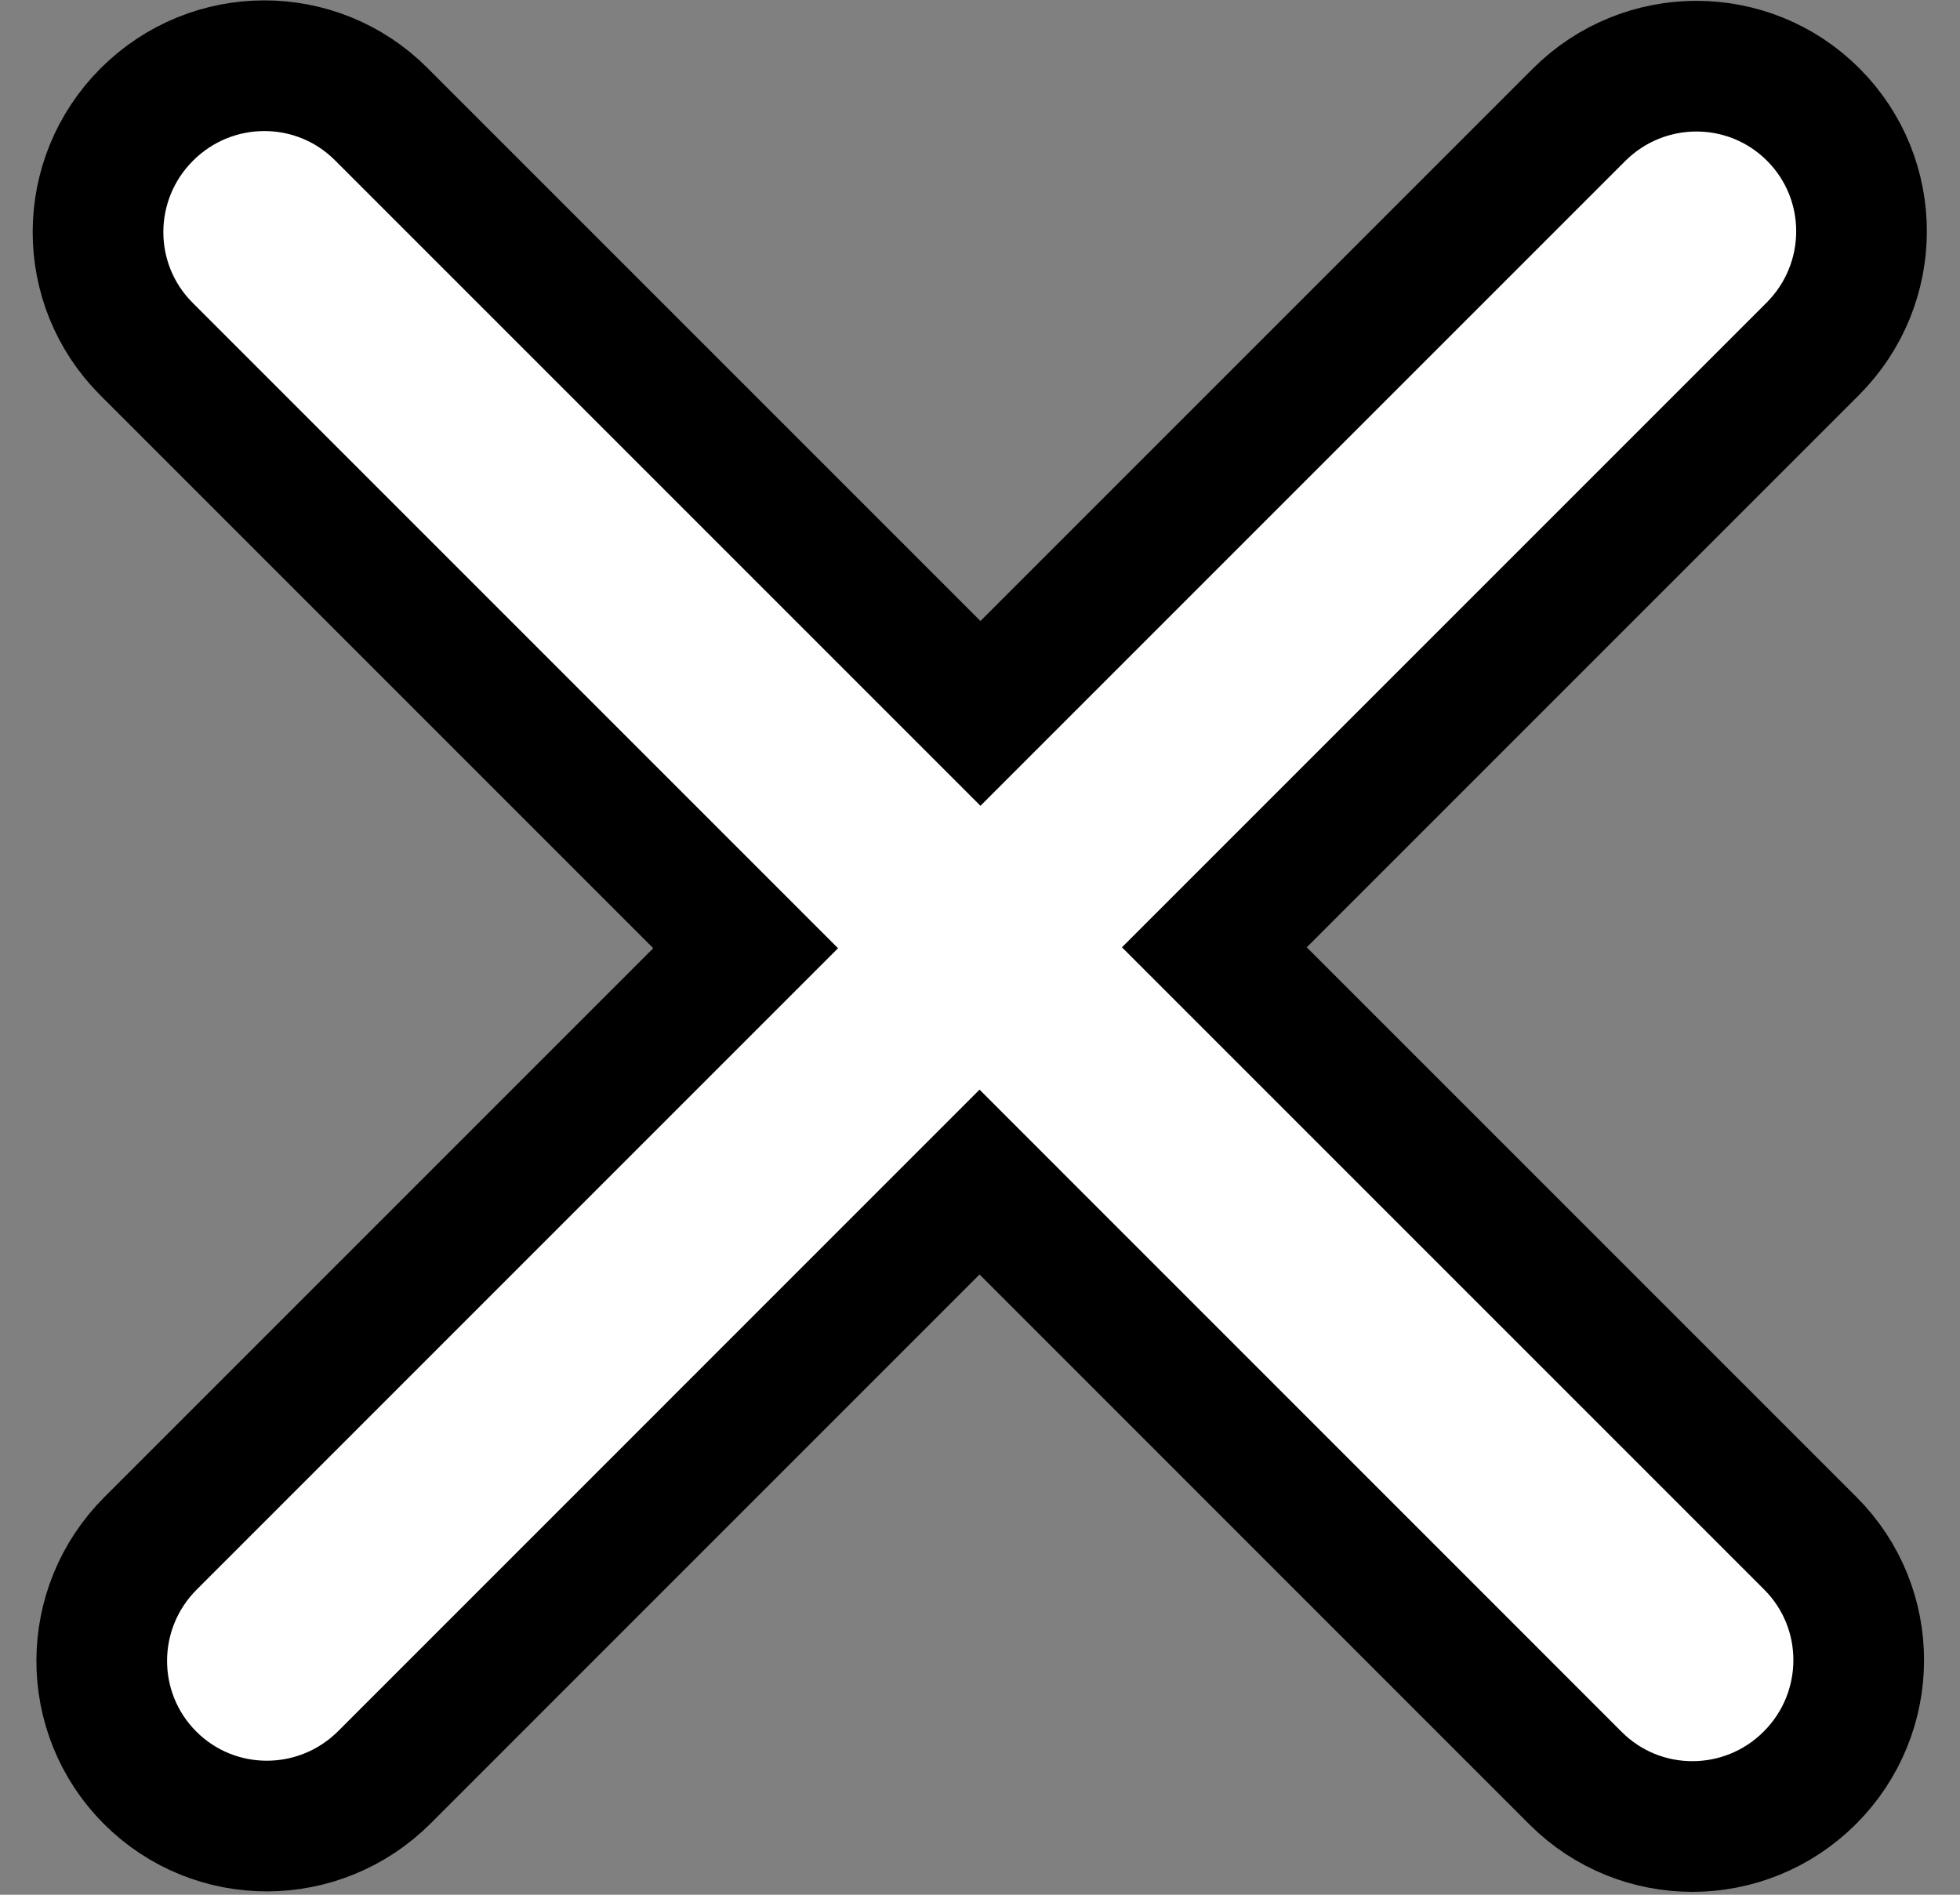 <svg width="30" height="29" viewBox="0 0 30 29" fill="none" xmlns="http://www.w3.org/2000/svg">
<rect x="0" y="0" width="30" height="29" fill="#808080" stroke="none"/>
<path d="M27.71 23.622L18.587 14.499L27.746 5.34C28.739 4.346 28.742 2.742 27.753 1.753C26.763 0.763 25.159 0.767 24.166 1.76L15.007 10.919L5.834 1.746C4.844 0.756 3.24 0.76 2.247 1.753C1.254 2.746 1.251 4.35 2.24 5.34L11.413 14.513L2.304 23.622C1.311 24.615 1.308 26.219 2.297 27.209C3.286 28.198 4.89 28.195 5.884 27.202L14.993 18.092L24.116 27.216C25.106 28.205 26.71 28.202 27.703 27.209C28.696 26.215 28.699 24.611 27.71 23.622Z" fill="white" stroke="black" stroke-width="2"/>
</svg>
